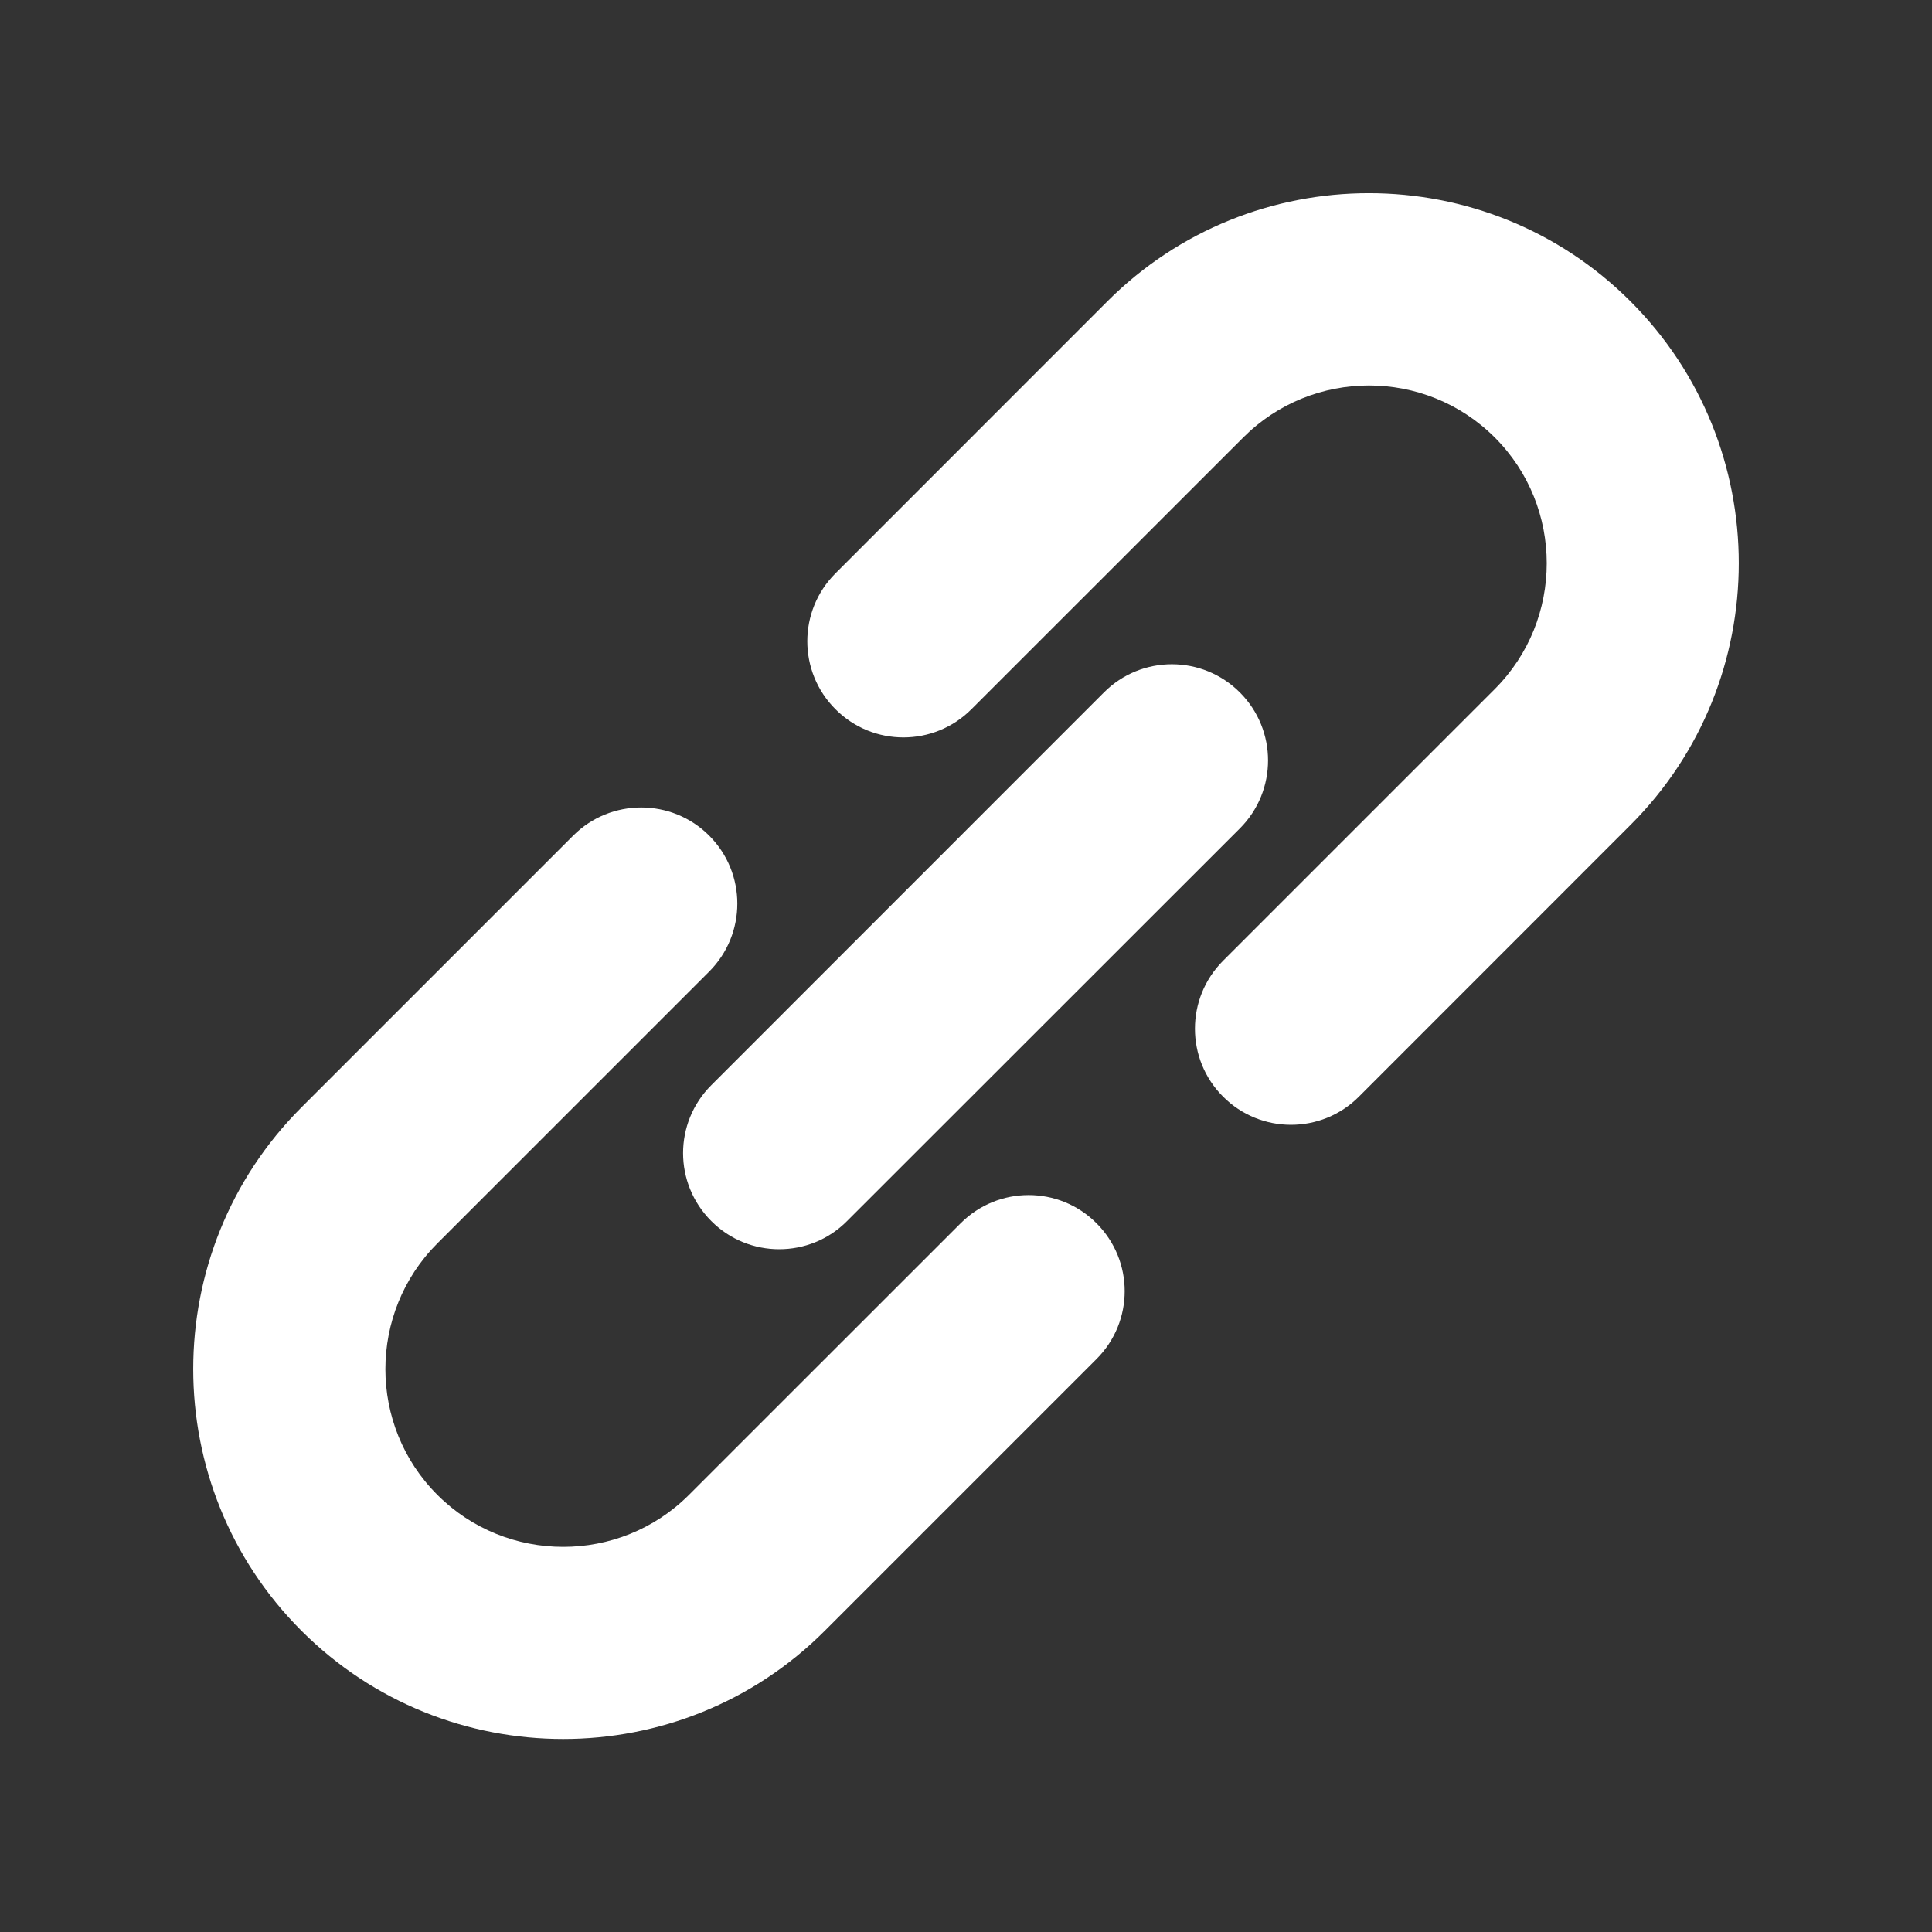 <?xml version="1.0" encoding="UTF-8"?>
<svg width="20px" height="20px" viewBox="0 0 20 20" version="1.1" xmlns="http://www.w3.org/2000/svg" xmlns:xlink="http://www.w3.org/1999/xlink">
    <rect x="0" y="0" width="20" height="20" fill="#333333" stroke="none"/>
    <!-- Generator: Sketch 50.2 (55047) - http://www.bohemiancoding.com/sketch -->
    <title>copy-link-white</title>
    <desc>Created with Sketch.</desc>
    <defs></defs>
    <g id="copy-link-white" stroke="none" stroke-width="1" fill="none" fill-rule="evenodd">
        <path d="M5.83,18.002 C4.849,18.002 3.868,17.629 3.12,16.881 C1.627,15.388 1.627,12.957 3.12,11.464 L5.934,8.65 C6.322,8.262 6.953,8.262 7.341,8.65 C7.73,9.039 7.73,9.669 7.341,10.058 L4.528,12.871 C3.81,13.589 3.81,14.758 4.528,15.475 C5.244,16.191 6.413,16.194 7.132,15.475 L9.945,12.663 C10.334,12.274 10.963,12.274 11.351,12.663 C11.74,13.052 11.74,13.68 11.351,14.069 L8.539,16.881 C7.792,17.629 6.811,18.002 5.83,18.002 Z M13.364,11.644 C13.111,11.644 12.855,11.547 12.661,11.352 C12.273,10.964 12.273,10.335 12.661,9.946 L15.474,7.133 C16.191,6.415 16.191,5.246 15.474,4.529 C14.756,3.811 13.587,3.811 12.87,4.529 L10.056,7.342 C9.667,7.731 9.037,7.731 8.649,7.342 C8.26,6.954 8.26,6.323 8.649,5.935 L11.462,3.121 C12.955,1.626 15.387,1.626 16.88,3.121 C18.373,4.615 18.373,7.045 16.88,8.539 L14.068,11.352 C13.874,11.547 13.619,11.644 13.364,11.644 Z M8.066,12.932 C7.812,12.932 7.557,12.835 7.363,12.64 C6.974,12.251 6.974,11.623 7.363,11.234 L11.428,7.168 C11.816,6.779 12.446,6.779 12.835,7.168 C13.224,7.557 13.224,8.187 12.835,8.576 L8.769,12.64 C8.576,12.835 8.321,12.932 8.066,12.932 Z" id="link-icon-1" fill="#FFFFFF"></path>
    </g>
</svg>